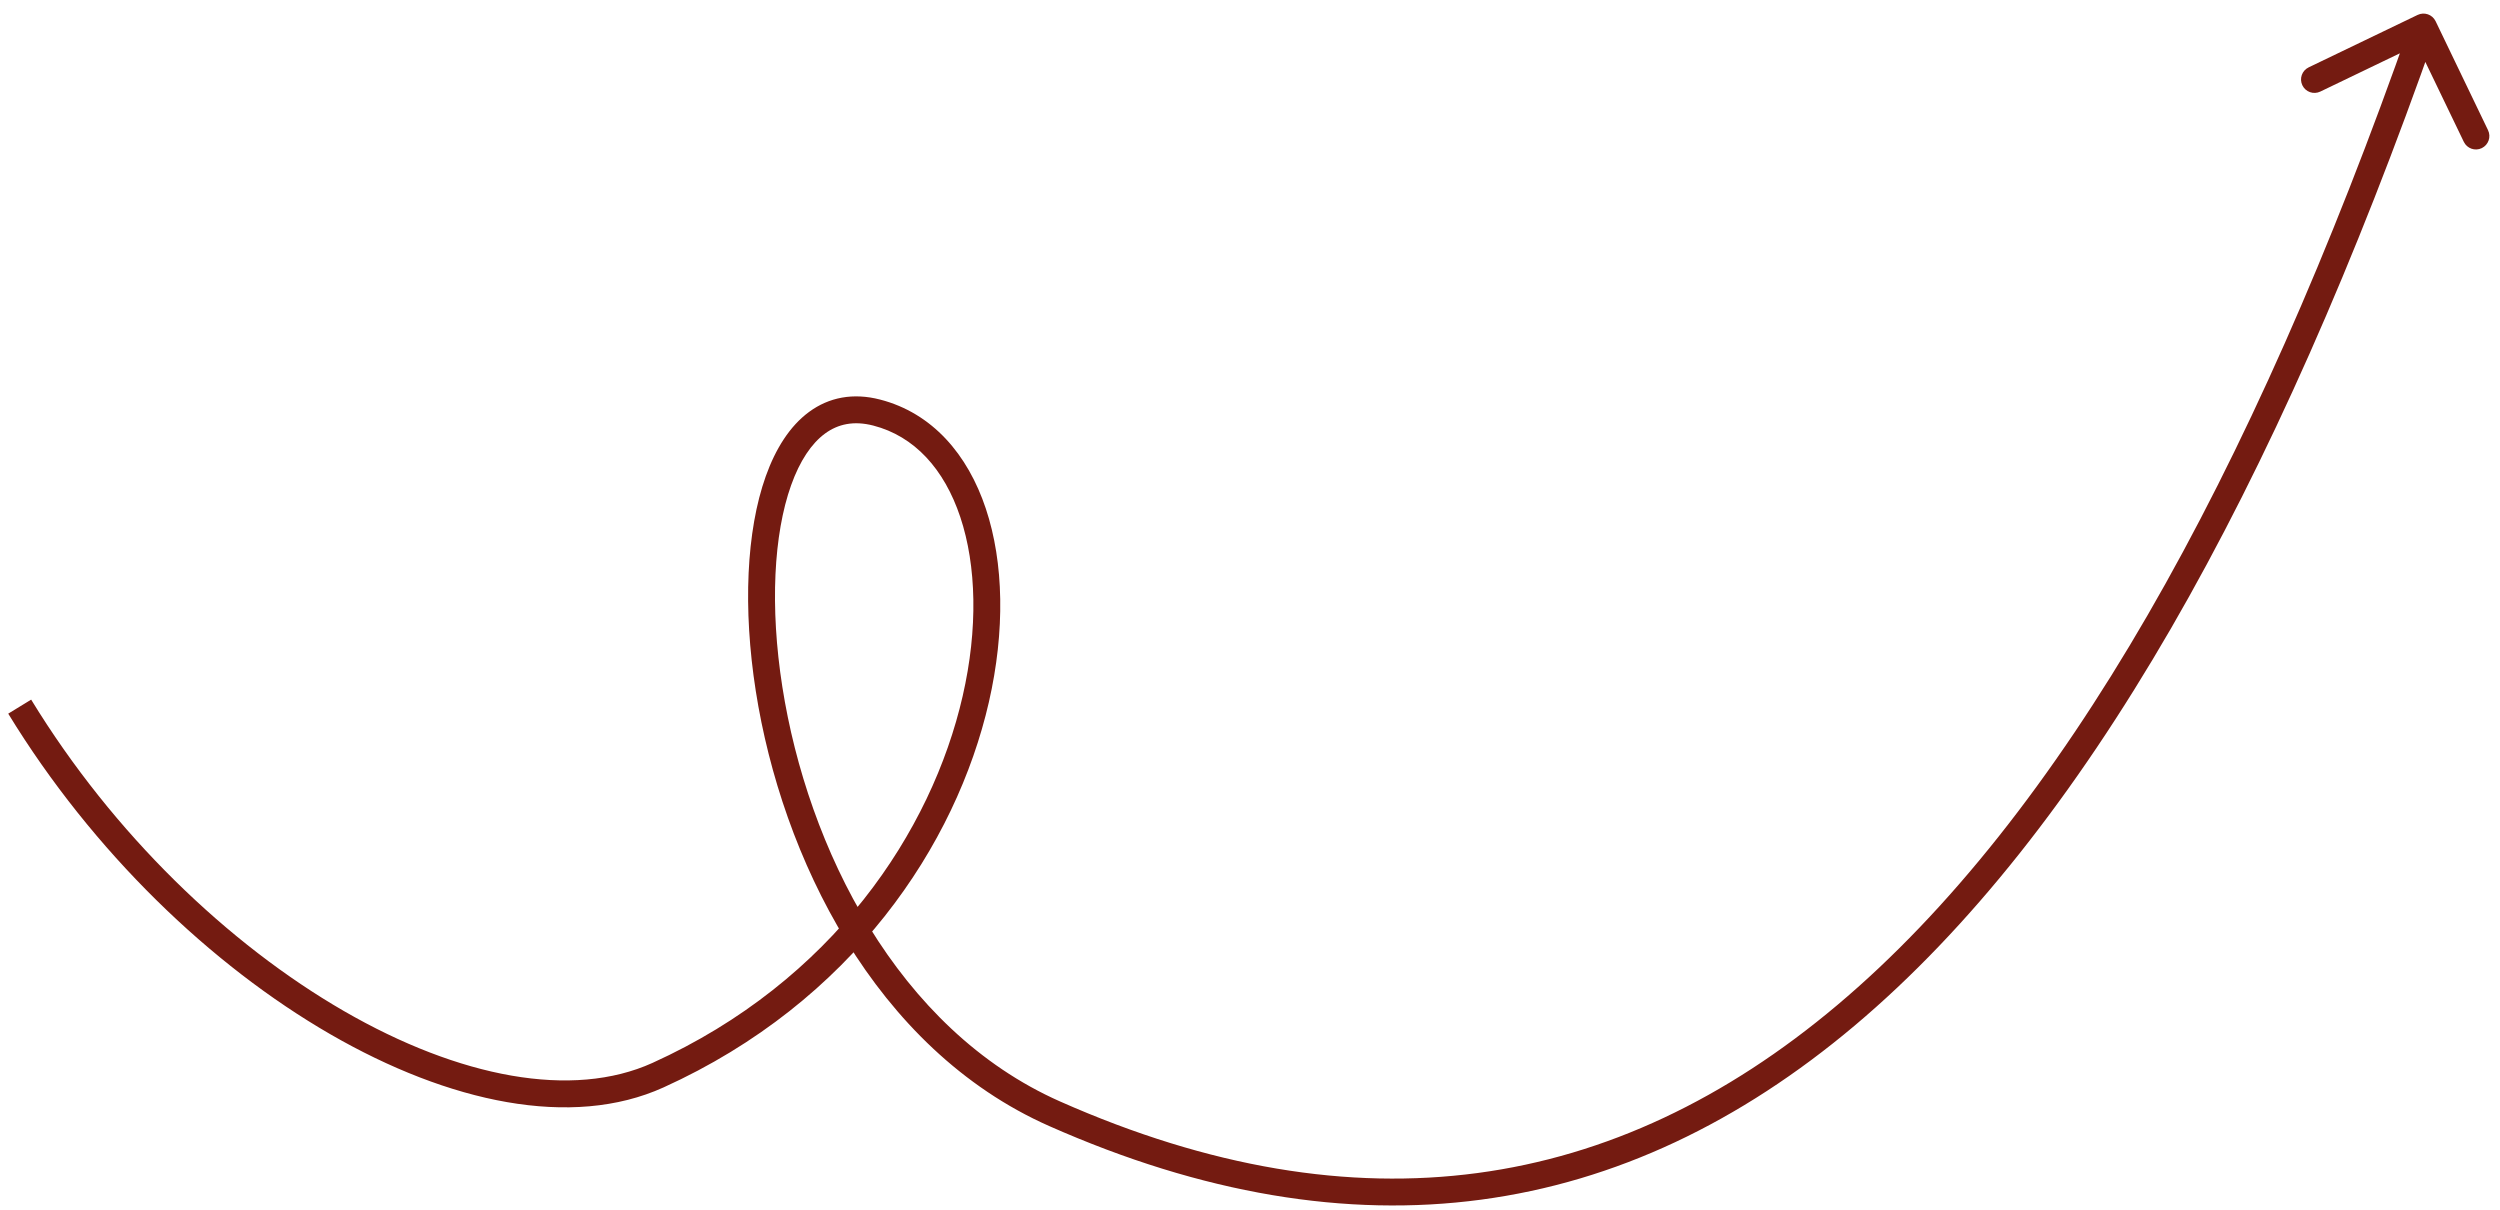 <?xml version="1.0" encoding="UTF-8"?> <svg xmlns="http://www.w3.org/2000/svg" width="93" height="45" viewBox="0 0 93 45" fill="none"><path d="M24.477 39.996L24.683 40.452L24.477 39.996ZM39.233 41.432L39.435 40.975L39.233 41.432ZM89.936 0.555C90.185 0.435 90.484 0.54 90.604 0.788L92.555 4.843C92.675 5.092 92.57 5.391 92.321 5.511C92.073 5.63 91.774 5.526 91.654 5.277L89.919 1.673L86.315 3.407C86.066 3.527 85.767 3.422 85.648 3.173C85.528 2.924 85.633 2.626 85.882 2.506L89.936 0.555ZM1.159 26.026C4.225 31.042 8.504 35.133 12.789 37.608C17.099 40.097 21.295 40.889 24.271 39.541L24.683 40.452C21.267 42 16.699 41.021 12.289 38.474C7.853 35.912 3.456 31.7 0.306 26.548L1.159 26.026ZM24.271 39.541C30.992 36.495 34.661 30.915 35.811 25.896C36.387 23.384 36.324 21.039 35.724 19.238C35.125 17.441 34.012 16.226 32.489 15.832L32.74 14.864C34.681 15.366 36 16.902 36.673 18.921C37.344 20.936 37.392 23.473 36.786 26.12C35.572 31.419 31.71 37.267 24.683 40.452L24.271 39.541ZM32.489 15.832C31.76 15.643 31.174 15.774 30.691 16.128C30.188 16.497 29.753 17.142 29.429 18.052C28.78 19.871 28.637 22.573 29.103 25.551C30.038 31.517 33.365 38.287 39.435 40.975L39.03 41.889C32.52 39.006 29.076 31.838 28.115 25.706C27.634 22.634 27.762 19.748 28.487 17.715C28.85 16.699 29.378 15.852 30.099 15.322C30.84 14.778 31.738 14.604 32.74 14.864L32.489 15.832ZM39.435 40.975C45.009 43.443 50.172 44.277 54.961 43.637C59.749 42.998 64.202 40.88 68.348 37.388C76.659 30.388 83.711 17.887 89.681 0.84L90.625 1.17C84.637 18.268 77.511 30.977 68.993 38.153C64.725 41.747 60.1 43.96 55.093 44.628C50.088 45.297 44.739 44.417 39.03 41.889L39.435 40.975Z" fill="#741B11"></path></svg> 